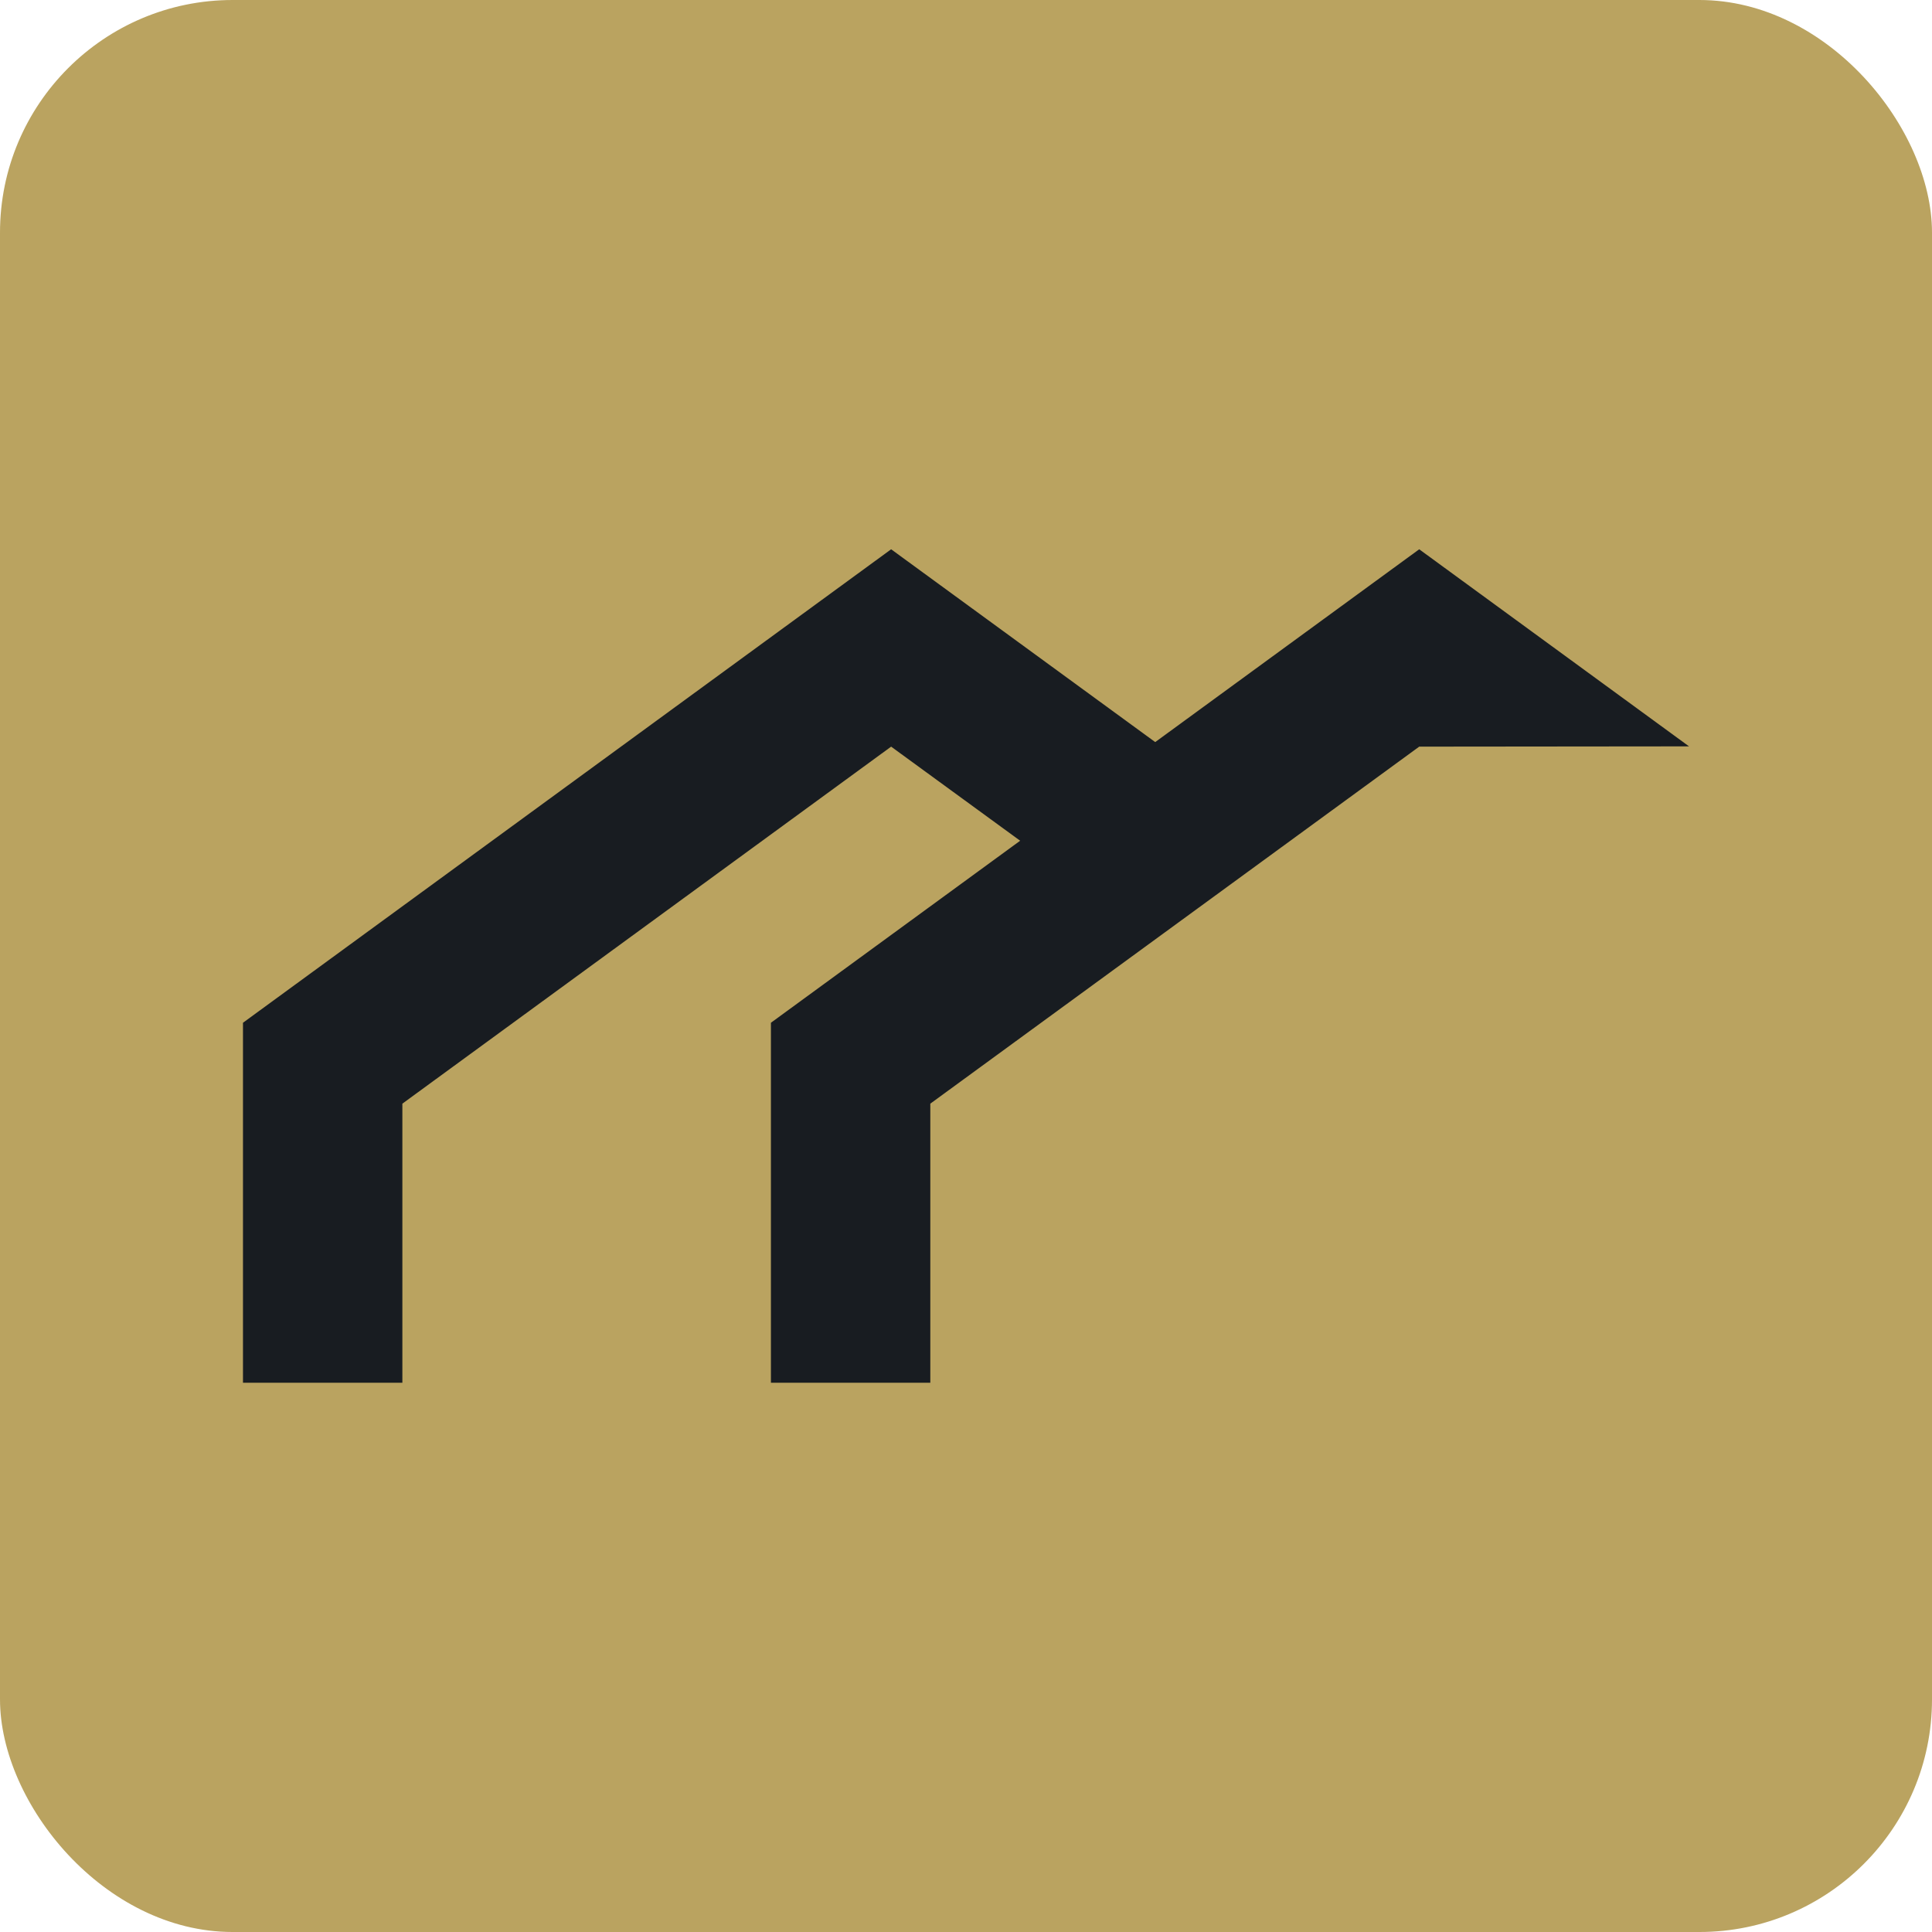 <svg xmlns="http://www.w3.org/2000/svg" id="Camada_2" data-name="Camada 2" viewBox="0 0 144 144"><defs><style>      .cls-1 {        fill: #181c21;      }      .cls-1, .cls-2 {        stroke-width: 0px;      }      .cls-2 {        fill: #baa360;      }    </style></defs><g id="Layer_1" data-name="Layer 1"><g><rect class="cls-2" width="144" height="144" rx="17.34" ry="17.34"></rect><g><polygon class="cls-1" points="29.99 103.06 29.99 82.26 66.42 55.65 76.47 62.98 86.54 55.63 66.42 40.94 18.11 76.23 18.11 103.06 29.99 103.06"></polygon><polygon class="cls-1" points="69.34 103.06 69.34 82.26 105.78 55.65 125.89 55.63 105.78 40.94 57.46 76.23 57.46 103.06 69.34 103.06"></polygon></g></g></g></svg>